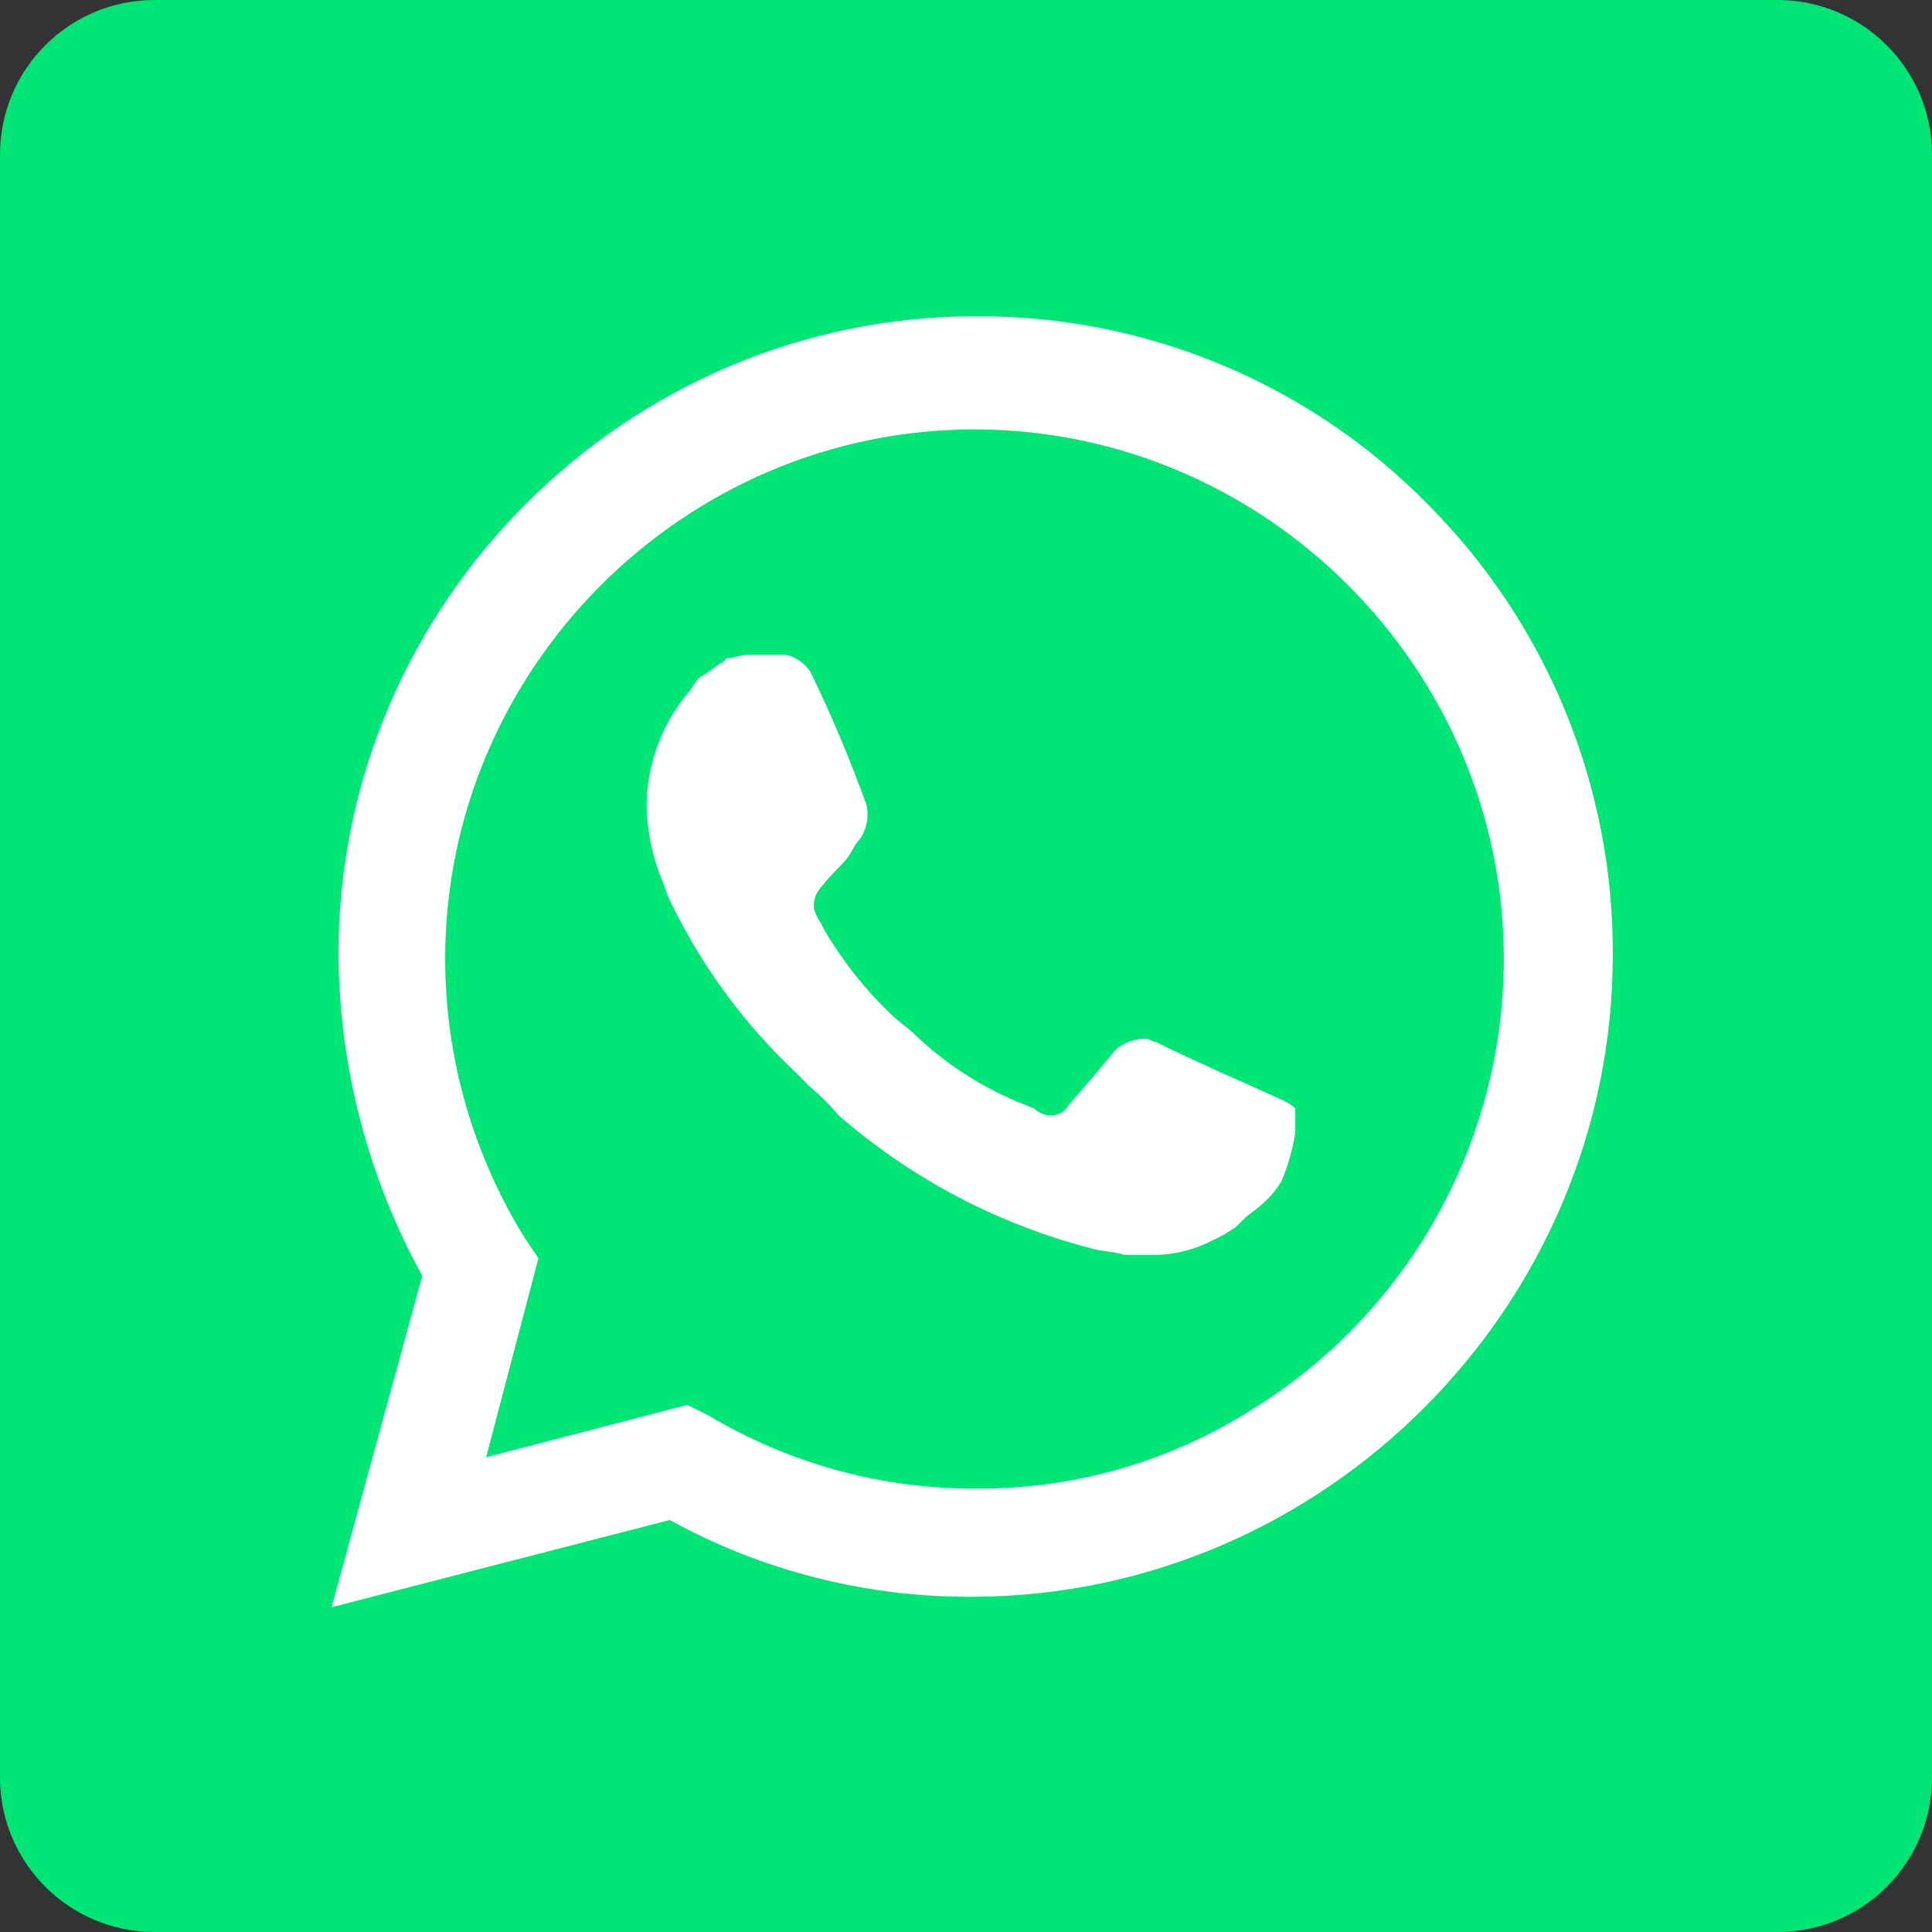 <svg width="2500" height="2500" viewBox="0 0 2500 2500" fill="none" xmlns="http://www.w3.org/2000/svg">
<rect x="0" y="0" width="2500" height="2500" fill="#333333" stroke="none"/>
<g clip-path="url(#clip0_532_61)">
<path d="M0 200C0 89.543 89.543 0 200 0H2300C2410.46 0 2500 89.543 2500 200V2300C2500 2410.46 2410.46 2500 2300 2500H200C89.543 2500 0 2410.46 0 2300V200Z" fill="#00E676"/>
<path d="M865.605 1854.04L892.696 1867.58C1003.16 1933.28 1129.44 1967.63 1257.96 1966.91C1653.61 1966.01 1978.69 1640.16 1978.69 1244.51C1978.69 1053.3 1902.75 869.672 1767.71 734.311C1632.84 597.551 1448.59 520.479 1256.56 520.479C862.716 520.479 538.672 844.569 538.672 1238.37C538.672 1241.48 538.672 1244.55 538.717 1247.67C539.903 1381.56 577.351 1512.62 647.078 1626.93L665.138 1654.02L592.898 1920.41L865.605 1854.04Z" fill="#00E676"/>
<path d="M1848.07 653.042C1694.34 496.189 1483.44 408.192 1263.83 409.228H1262.43C810.159 409.229 437.986 781.404 437.986 1233.67C437.986 1235.8 438.031 1237.87 438.031 1240C439.735 1383.79 476.959 1524.93 546.392 1650.86L429 2079.79L866.507 1966.91C987.368 2033.27 1123.25 2067.47 1261.12 2066.24C1715.06 2063.76 2087.19 1689.47 2086.92 1235.48C2088 1017.36 2001.99 807.591 1848.07 653.042ZM1263.83 1926.28C1141.61 1926.92 1021.55 1894.13 916.622 1831.46L889.532 1817.92L629.015 1885.64L696.74 1628.29L678.681 1601.2C611.597 1492.88 576.056 1367.99 576.054 1240.58C576.054 864.842 885.244 555.651 1260.98 555.651C1636.72 555.651 1945.91 864.842 1945.91 1240.58C1945.91 1477.17 1823.33 1697.59 1622.32 1822.43C1516.01 1890.53 1392.34 1926.58 1266.09 1926.28M1662.96 1425.11L1613.29 1402.54C1613.29 1402.54 1541.05 1370.93 1495.9 1348.36C1491.39 1348.36 1486.87 1343.84 1482.35 1343.84C1471.22 1344.12 1460.35 1347.22 1450.75 1352.87C1441.13 1358.51 1446.23 1357.39 1383.02 1429.63C1378.74 1438.07 1369.93 1443.35 1360.45 1443.17H1355.93C1349.15 1442.03 1342.86 1438.89 1337.87 1434.14L1315.3 1425.11C1266.86 1404.6 1222.51 1375.55 1184.36 1339.33C1175.33 1330.29 1161.79 1321.26 1152.76 1312.23C1119.33 1280.22 1090.47 1243.75 1066.97 1203.87L1062.46 1194.84C1058.54 1189.33 1055.49 1183.23 1053.43 1176.78C1052.25 1168.96 1053.84 1160.98 1057.94 1154.21C1062.05 1147.44 1076 1131.63 1089.55 1118.09C1103.09 1104.54 1103.09 1095.51 1112.12 1086.48C1116.76 1080.04 1119.97 1072.67 1121.53 1064.89C1123.09 1057.1 1122.96 1049.07 1121.15 1041.33C1100.11 982.91 1076 925.641 1048.91 869.763C1041.65 858.472 1030.34 850.393 1017.31 847.187H967.642C958.612 847.187 949.583 851.702 940.551 851.702L936.037 856.217C927.007 860.732 917.977 869.763 908.946 874.278C899.917 878.792 895.402 892.338 886.372 901.368C854.808 941.254 837.344 990.472 836.707 1041.33C837.207 1077.11 844.883 1112.42 859.281 1145.18L863.797 1158.72C904.338 1245.4 961.036 1323.55 1030.85 1388.99L1048.91 1407.05C1062.05 1417.94 1074.15 1430.03 1085.03 1443.17C1178.58 1524.58 1289.7 1583.27 1409.66 1614.74C1423.21 1619.26 1441.27 1619.26 1454.81 1623.77H1499.96C1523.56 1622.61 1546.64 1616.45 1567.69 1605.71C1578.75 1600.7 1589.32 1594.65 1599.29 1587.65L1608.32 1578.62C1617.35 1569.59 1626.38 1565.08 1635.41 1556.05C1644.24 1548.18 1651.85 1539.05 1657.99 1528.96C1666.66 1508.73 1672.75 1487.51 1676.05 1465.75V1434.14C1671.99 1430.5 1667.43 1427.45 1662.5 1425.11" fill="white"/>
</g>
<defs>
<clipPath id="clip0_532_61">
<rect width="2500" height="2500" fill="white"/>
</clipPath>
</defs>
</svg>
